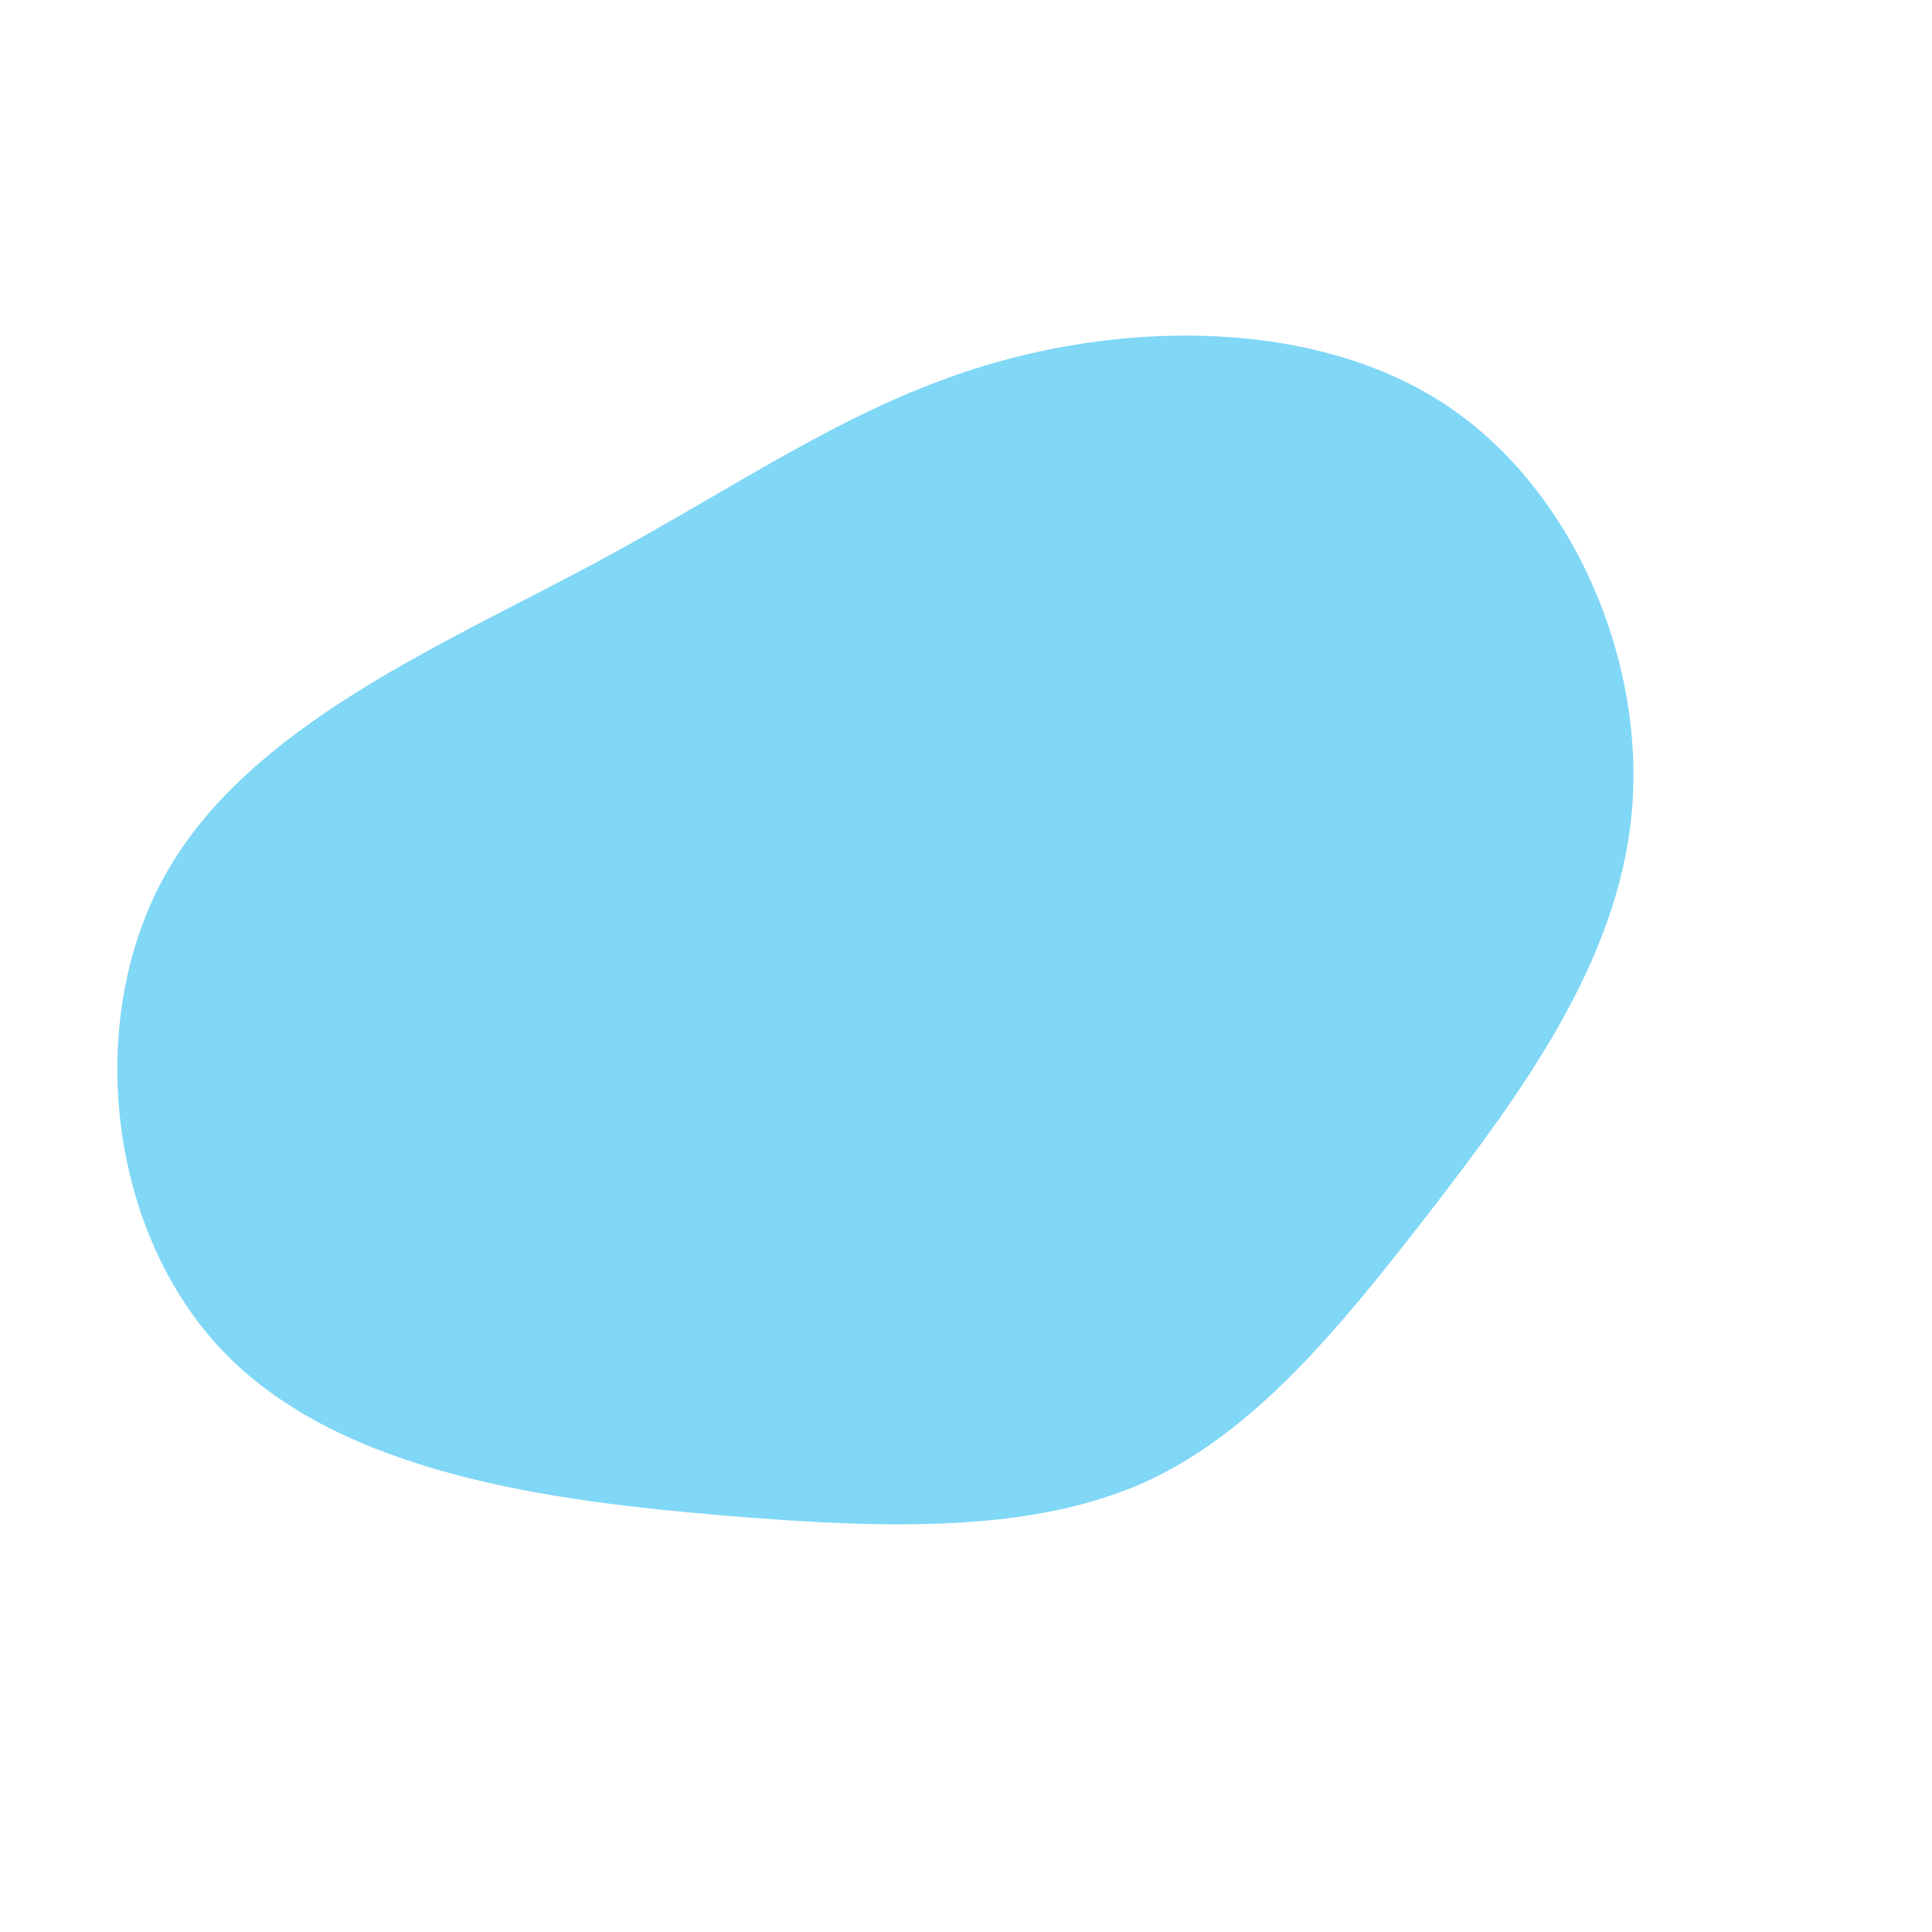 <?xml version="1.0" standalone="no"?>
<svg 
  viewBox="0 0 200 200"
  xmlns="http://www.w3.org/2000/svg"
  width="200" 
  height="200"
>
  <path fill="#80D7F6" d="M50.1,-57.8C63.1,-48.9,70.4,-31.3,68.9,-15.7C67.4,-0.1,57.2,13.5,47.9,25.6C38.5,37.7,29.9,48.2,18.6,53.4C7.2,58.5,-7,58.4,-24.9,56.9C-42.9,55.4,-64.5,52.6,-76.7,40.1C-88.8,27.7,-91.4,5.6,-82.8,-9.6C-74.2,-24.8,-54.5,-33.1,-38.8,-41.5C-23.1,-49.9,-11.6,-58.4,3.5,-62.6C18.6,-66.8,37.2,-66.6,50.1,-57.8Z" transform="translate(100 100)" />
</svg>
